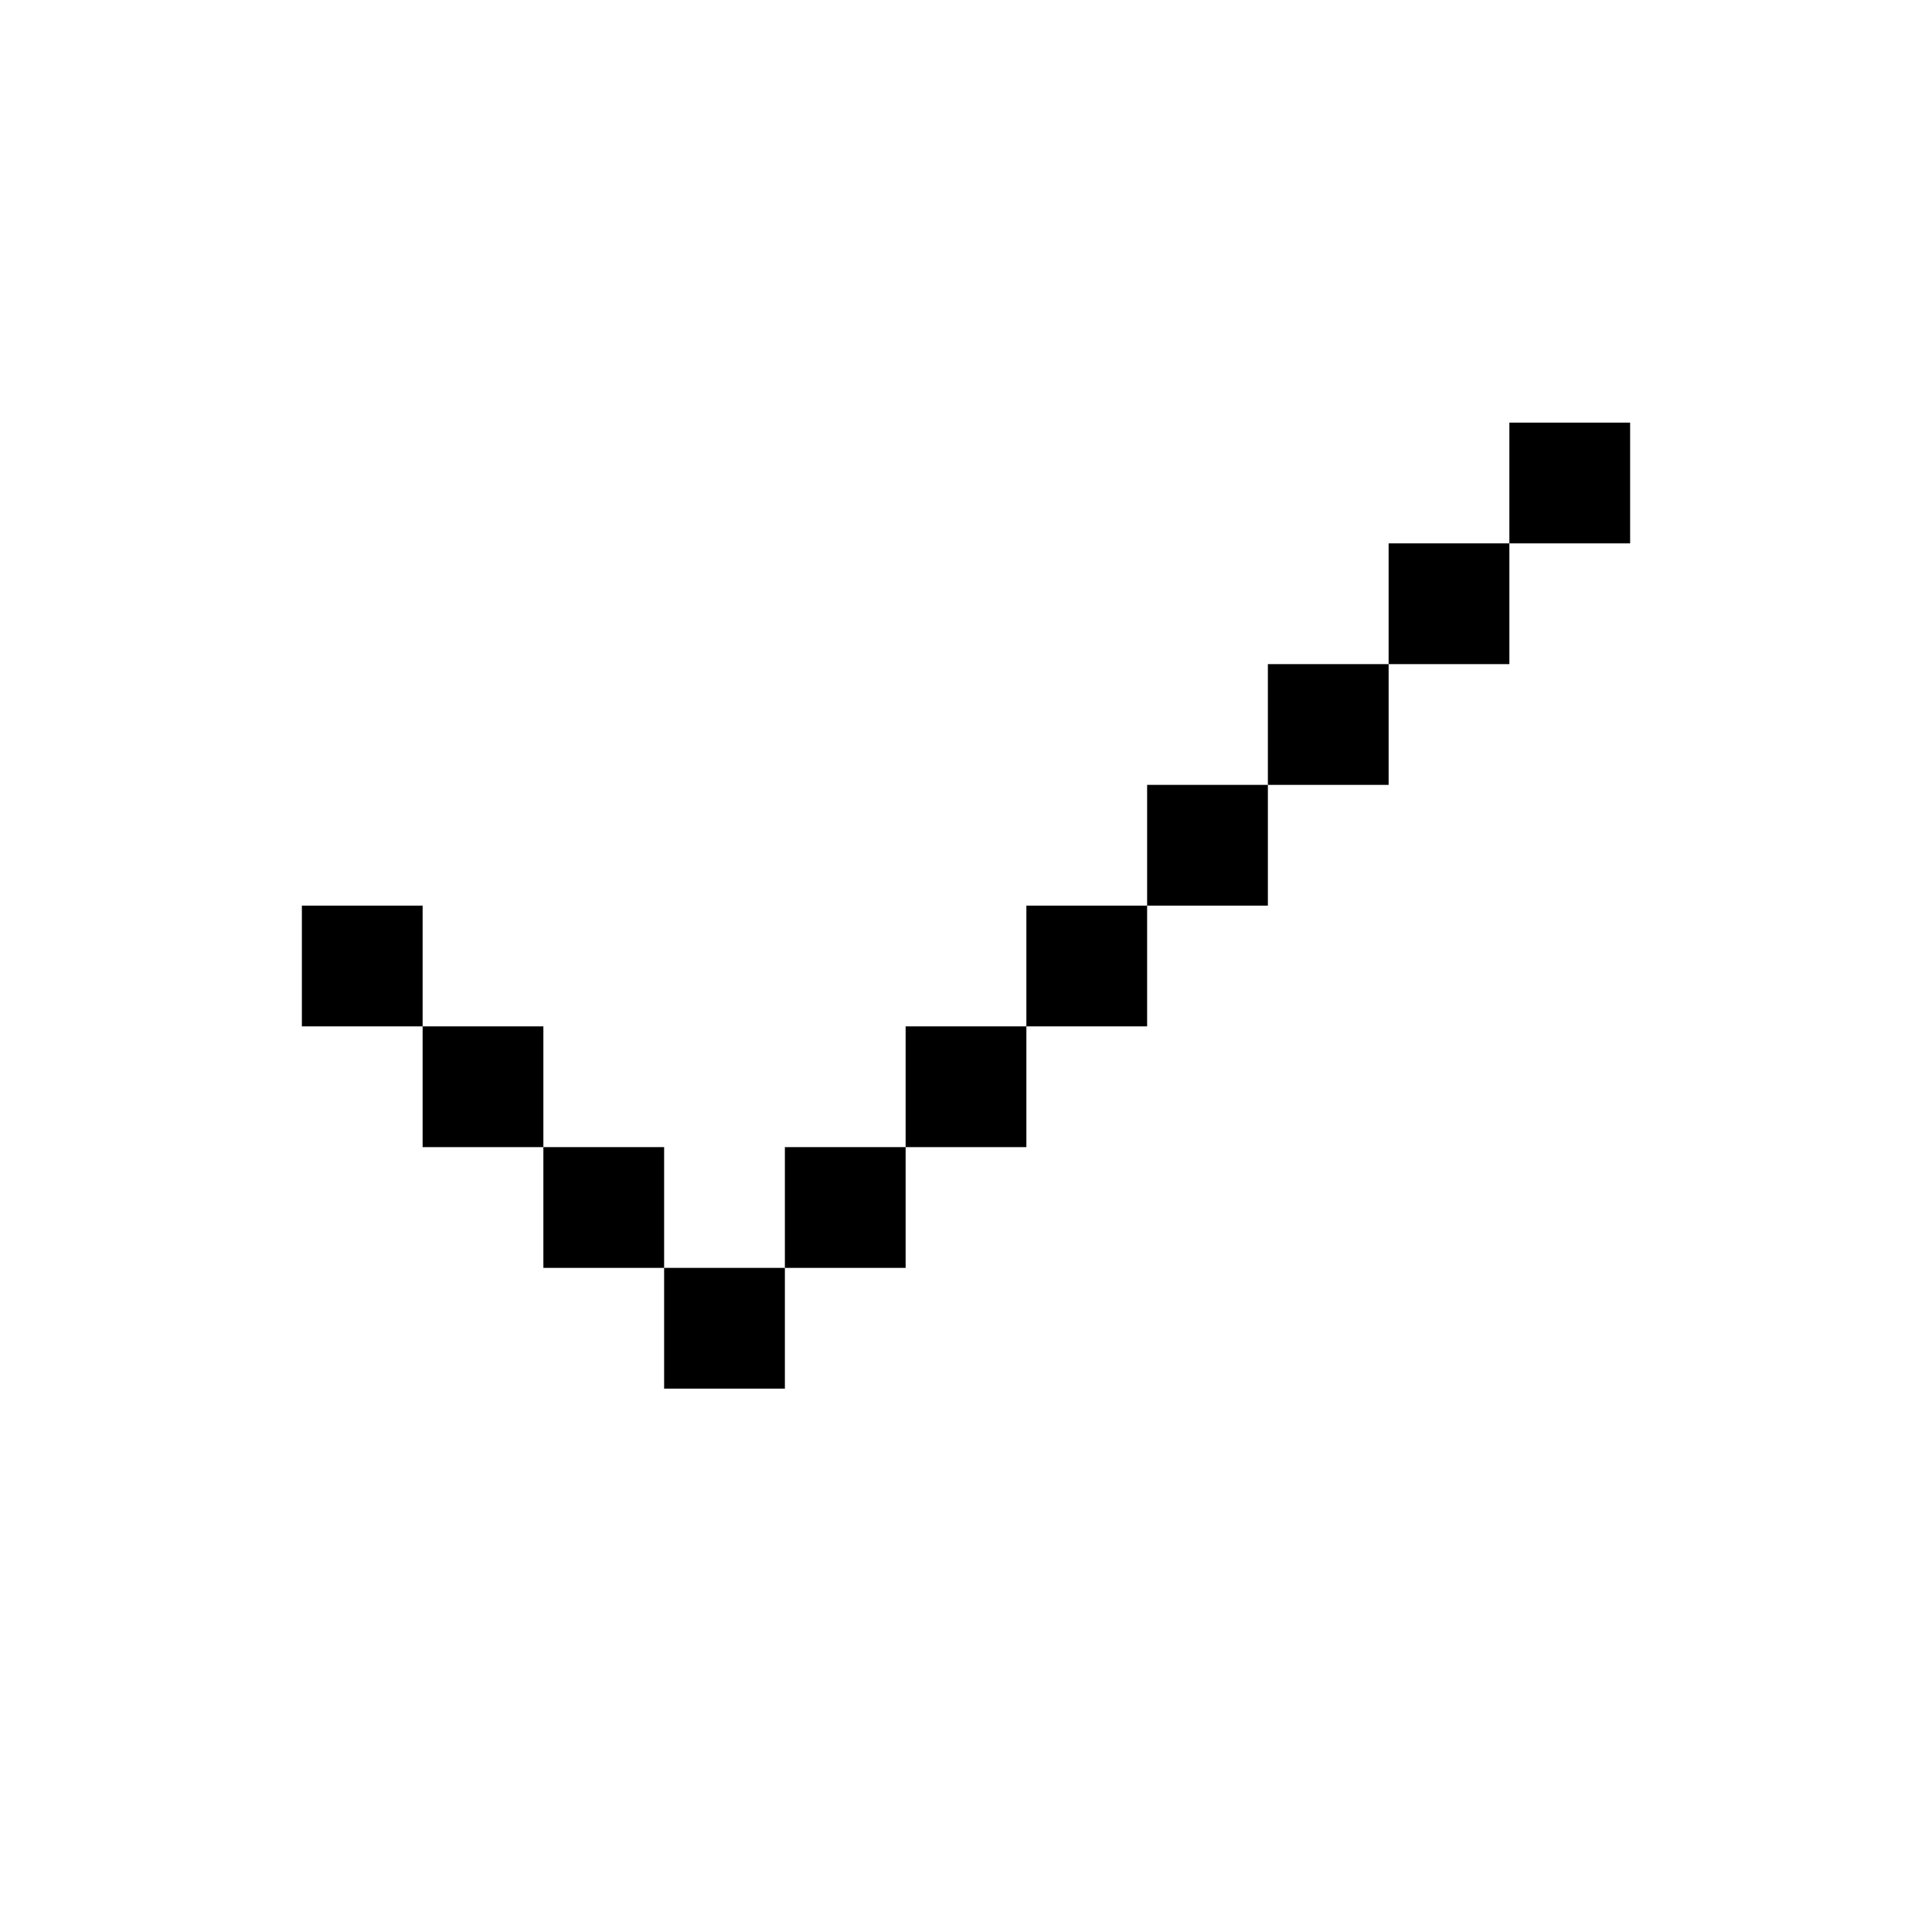 <svg fill="none" height="32" viewBox="0 0 32 32" width="32" xmlns="http://www.w3.org/2000/svg"><path d="m25 7h2v2h-2v2h-2v2h-2v2h-2v2h-2v2h-2v2h-2v2h-2v-2h-2v-2h-2v-2h-2v-2h2v2h2v2h2v2h2v-2h2v-2h2v-2h2v-2h2v-2h2v-2h2z" fill="currentColor"/></svg>